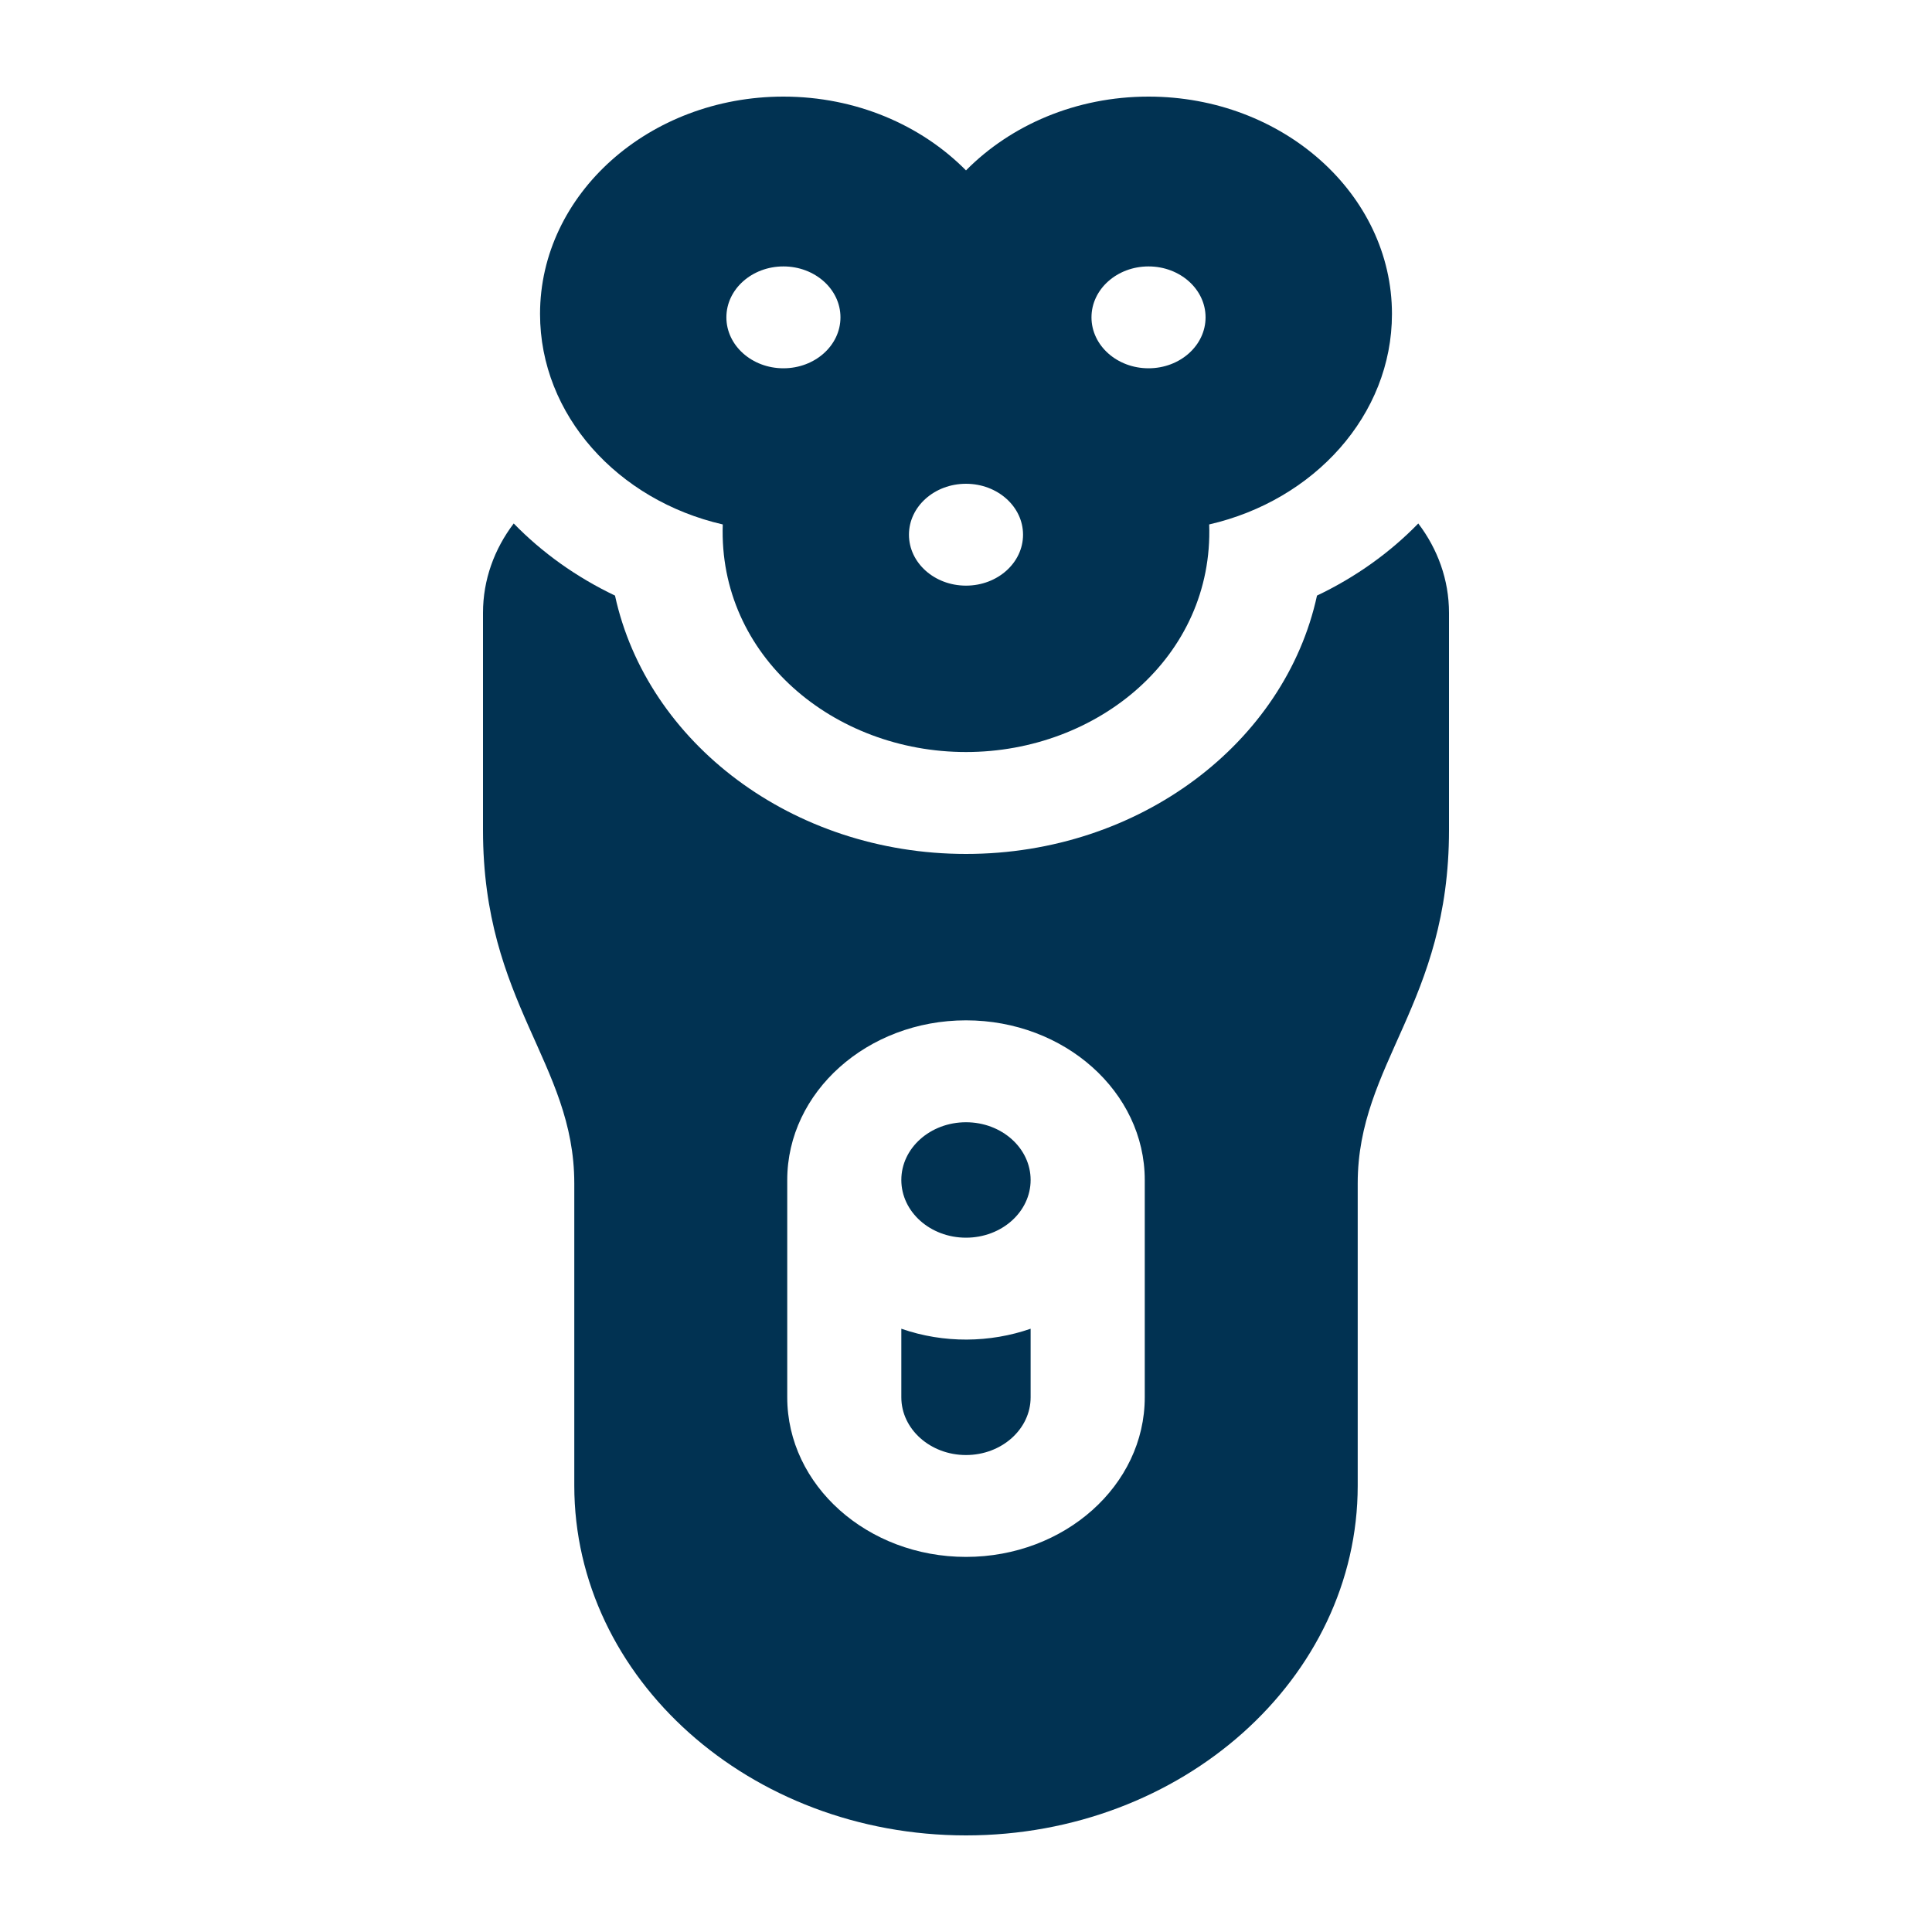 <svg width="40" height="40" viewBox="0 0 40 40" fill="none" xmlns="http://www.w3.org/2000/svg">
<path d="M18.661 27.51V28.93C18.661 29.589 19.262 30.125 20 30.125C20.738 30.125 21.338 29.589 21.338 28.93V27.51C20.497 27.802 19.543 27.817 18.661 27.51Z" fill="#013252"/>
<path d="M20 25.625C20.739 25.625 21.338 25.09 21.338 24.43C21.338 23.77 20.739 23.235 20 23.235C19.26 23.235 18.661 23.77 18.661 24.43C18.661 25.09 19.26 25.625 20 25.625Z" fill="#013252"/>
<path d="M29.364 10.838C28.779 11.44 28.07 11.948 27.267 12.331C26.605 15.375 23.599 17.68 20 17.68C16.401 17.68 13.395 15.375 12.733 12.331C11.93 11.948 11.222 11.44 10.636 10.838C10.235 11.366 10 12.003 10 12.688V17.188C10 20.776 11.89 22.003 11.89 24.5V30.758C11.89 34.751 15.528 38 20 38C24.472 38 28.11 34.751 28.11 30.758V24.5C28.11 22.011 30 20.771 30 17.188V12.688C30 12.003 29.765 11.366 29.364 10.838ZM23.701 28.93C23.701 30.752 22.041 32.234 20 32.234C17.959 32.234 16.299 30.752 16.299 28.93V24.43C16.299 22.608 17.959 21.125 20 21.125C22.041 21.125 23.701 22.608 23.701 24.43V28.93Z" fill="#013252"/>
<path d="M14.964 10.858C14.871 13.586 17.263 15.57 20 15.57C22.725 15.57 25.129 13.595 25.035 10.858C27.208 10.359 28.819 8.594 28.819 6.5C28.819 4.019 26.558 2 23.779 2C22.275 2 20.924 2.592 20 3.528C19.075 2.592 17.724 2 16.22 2C13.441 2 11.181 4.019 11.181 6.5C11.181 8.594 12.791 10.359 14.964 10.858ZM23.779 5.516C24.431 5.516 24.96 5.988 24.96 6.57C24.96 7.153 24.431 7.625 23.779 7.625C23.127 7.625 22.598 7.153 22.598 6.57C22.598 5.988 23.127 5.516 23.779 5.516ZM20 10.016C20.652 10.016 21.181 10.488 21.181 11.07C21.181 11.653 20.652 12.125 20 12.125C19.347 12.125 18.819 11.653 18.819 11.07C18.819 10.488 19.347 10.016 20 10.016ZM16.22 5.516C16.872 5.516 17.401 5.988 17.401 6.57C17.401 7.153 16.872 7.625 16.22 7.625C15.568 7.625 15.039 7.153 15.039 6.57C15.039 5.988 15.568 5.516 16.22 5.516Z" fill="#013252"/>
</svg>

